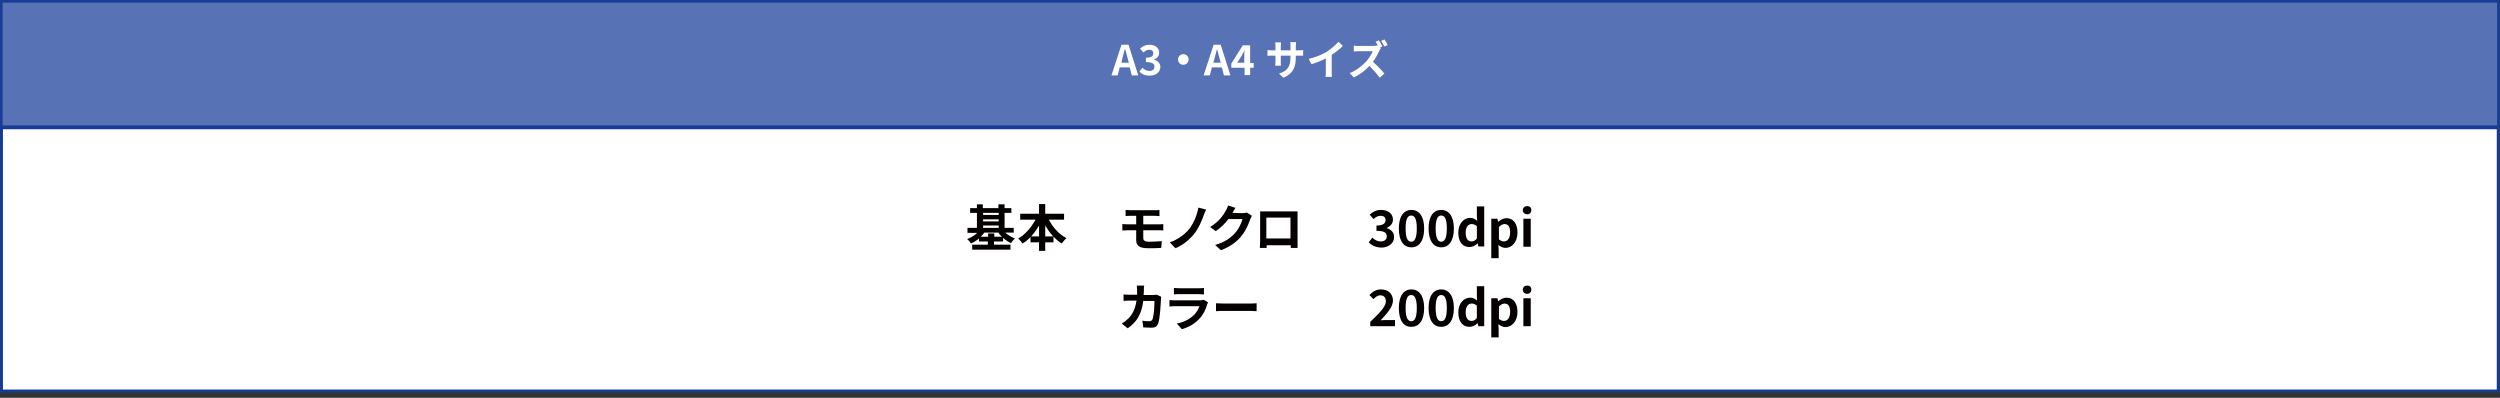 <?xml version="1.0" encoding="utf-8"?>
<!-- Generator: Adobe Illustrator 25.1.0, SVG Export Plug-In . SVG Version: 6.00 Build 0)  -->
<svg version="1.1" id="レイヤー_1" xmlns="http://www.w3.org/2000/svg" xmlns:xlink="http://www.w3.org/1999/xlink" x="0px"
	 y="0px" width="849.1px" height="135.1px" viewBox="0 0 849.1 135.1" style="enable-background:new 0 0 849.1 135.1;"
	 xml:space="preserve">
<rect x="0" y="0" width="849.1" height="135.1" fill="#333333" stroke="none"/>
<style type="text/css">
	.st0{fill:#FFFFFF;}
	.st1{fill:#143C95;}
	.st2{fill:#5773B6;}
	.st3{fill:#173E96;}
	.st4{fill:#040000;}
	.st5{fill:none;}
</style>
<g>
	<g>
		<rect x="0.5" y="43.4" class="st0" width="848" height="89.4"/>
		<path class="st1" d="M848,43.9v88.4H1V43.9H848 M849,42.9H0v90.4h849V42.9L849,42.9z"/>
	</g>
	<g>
		<rect x="0.4" y="0.4" class="st2" width="848.1" height="42.6"/>
		<path class="st3" d="M848.1,0.9v41.7H0.9V0.9H848.1 M849,0H0v43.4h849V0L849,0z"/>
	</g>
	<g>
		<g>
			<path class="st4" d="M341.4,79c0.9,0.8,2.1,1.5,3.3,2c-0.4,0.4-1.1,1.1-1.3,1.6c-0.9-0.4-1.8-1-2.7-1.8V82h-3.1v1.1h5.6v1.7h-13
				v-1.7h5.3V82h-3V81c-0.8,0.7-1.8,1.3-2.7,1.7c-0.3-0.5-0.9-1.2-1.3-1.5c1.2-0.5,2.5-1.2,3.4-2.1h-3.3v-1.7h3.2v-5.1h-2.3v-1.6
				h2.3v-1.3h2v1.3h5.3v-1.3h2.1v1.3h2.3v1.6h-2.3v5.1h3.1V79H341.4z M340.3,80.4c-0.5-0.4-0.9-0.9-1.2-1.4h-4.8
				c-0.3,0.5-0.8,1-1.2,1.4h2.5v-1.1h2.1v1.1H340.3z M333.9,72.3v0.7h5.3v-0.7H333.9z M333.9,75.2h5.3v-0.7h-5.3V75.2z M333.9,77.4
				h5.3v-0.8h-5.3V77.4z"/>
			<path class="st4" d="M356.3,74.7c1.3,2.6,3.5,4.9,5.9,6.2c-0.5,0.4-1.2,1.3-1.6,1.8c-1-0.6-1.9-1.4-2.8-2.3v1.9H355v2.9h-2.1
				v-2.9H350v-1.8c-0.8,0.9-1.7,1.6-2.7,2.2c-0.4-0.5-1-1.3-1.5-1.7c2.4-1.3,4.5-3.8,5.9-6.4h-5.2v-2h6.4v-3.3h2.1v3.3h6.4v2H356.3z
				 M352.9,80.3v-3.7c-0.8,1.4-1.7,2.6-2.7,3.7H352.9z M357.7,80.3c-1-1.1-1.9-2.4-2.7-3.7v3.7H357.7z"/>
			<path class="st4" d="M384.1,71.4h8.2c0.6,0,1.1,0,1.5-0.1v2.1c-0.4,0-0.9-0.1-1.5-0.1h-4v2.9h5.1c0.4,0,1.2,0,1.7-0.1l0,2.2
				c-0.5-0.1-1.2-0.1-1.6-0.1h-5.2v2.6c0,0.9,0.6,1.3,1.9,1.3c1.5,0,3-0.1,4.4-0.2l-0.2,2.3c-1.1,0.1-3,0.1-4.6,0.1
				c-3.1,0-3.9-1.1-3.9-2.8v-3.3h-2.8c-0.5,0-1.3,0.1-1.9,0.1v-2.2c0.5,0,1.3,0.1,1.9,0.1h2.8v-2.9h-1.9c-0.6,0-1.2,0-1.7,0.1v-2.1
				C382.9,71.3,383.5,71.4,384.1,71.4z"/>
			<path class="st4" d="M408.8,73.2c-0.7,2-1.8,4.5-3.2,6.2c-1.4,1.8-3.8,3.9-6.4,4.9l-1.9-2c2.7-0.9,5-2.6,6.5-4.4
				c1.6-2,2.8-4.9,3.2-7.4l2.7,0.7C409.2,72,409,72.7,408.8,73.2z"/>
			<path class="st4" d="M418.6,72.3C418.6,72.3,418.6,72.3,418.6,72.3l3.4,0.1c0.5,0,1.1-0.1,1.5-0.2l1.7,1.1
				c-0.2,0.3-0.4,0.8-0.6,1.2c-0.5,1.5-1.4,3.8-3,5.7c-1.6,2-3.7,3.5-6.9,4.8l-2-1.8c3.5-1,5.4-2.5,6.9-4.2c1.2-1.3,2.1-3.4,2.4-4.6
				h-4.8c-1.1,1.5-2.6,3-4.3,4.1l-1.9-1.4c3-1.8,4.5-4,5.3-5.5c0.3-0.4,0.6-1.2,0.8-1.8l2.5,0.8C419.3,71.1,418.8,71.9,418.6,72.3z"
				/>
			<path class="st4" d="M429.6,71.8h9.4c0.4,0,1.1,0,1.7,0c0,0.5,0,1.1,0,1.7v8.3c0,0.7,0,2.3,0,2.4h-2.3c0,0,0-0.4,0-0.9h-8.2
				c0,0.5,0,0.9,0,0.9h-2.3c0-0.1,0.1-1.6,0.1-2.4v-8.3c0-0.5,0-1.2,0-1.7C428.5,71.8,429.2,71.8,429.6,71.8z M430.1,81h8.2v-7.1
				h-8.2V81z"/>
			<path class="st4" d="M464.9,82.3l1.2-1.6c0.7,0.7,1.7,1.3,2.8,1.3c1.3,0,2.1-0.6,2.1-1.7c0-1.2-0.7-1.9-3.5-1.9v-1.8
				c2.3,0,3.1-0.8,3.1-1.8c0-1-0.6-1.5-1.7-1.5c-0.9,0-1.6,0.4-2.4,1.1l-1.3-1.5c1.1-1,2.3-1.6,3.8-1.6c2.4,0,4.1,1.2,4.1,3.3
				c0,1.3-0.8,2.2-2.1,2.8v0.1c1.4,0.4,2.5,1.4,2.5,3c0,2.2-2,3.6-4.4,3.6C467.1,84,465.8,83.3,464.9,82.3z"/>
			<path class="st4" d="M475.1,77.6c0-4.2,1.7-6.3,4.3-6.3c2.6,0,4.3,2.2,4.3,6.3c0,4.2-1.7,6.4-4.3,6.4
				C476.7,84,475.1,81.8,475.1,77.6z M481.2,77.6c0-3.4-0.8-4.4-1.9-4.4s-1.9,1-1.9,4.4c0,3.4,0.8,4.5,1.9,4.5S481.2,81,481.2,77.6z
				"/>
			<path class="st4" d="M485.2,77.6c0-4.2,1.7-6.3,4.3-6.3c2.6,0,4.3,2.2,4.3,6.3c0,4.2-1.7,6.4-4.3,6.4
				C486.9,84,485.2,81.8,485.2,77.6z M491.4,77.6c0-3.4-0.8-4.4-1.9-4.4c-1.1,0-1.9,1-1.9,4.4c0,3.4,0.8,4.5,1.9,4.5
				C490.6,82.1,491.4,81,491.4,77.6z"/>
			<path class="st4" d="M495.3,79c0-3.1,1.9-5,4-5c1.1,0,1.7,0.4,2.4,1l-0.1-1.5v-3.4h2.5v13.6h-2l-0.2-1h-0.1
				c-0.7,0.7-1.7,1.2-2.6,1.2C496.8,84,495.3,82.2,495.3,79z M501.6,81v-4.2c-0.6-0.5-1.2-0.7-1.8-0.7c-1.1,0-2,1-2,2.9
				c0,2,0.7,3,2,3C500.5,82,501.1,81.7,501.6,81z"/>
			<path class="st4" d="M506.6,74.3h2l0.2,1h0.1c0.8-0.7,1.8-1.2,2.8-1.2c2.3,0,3.7,1.9,3.7,4.9c0,3.3-2,5.2-4.1,5.2
				c-0.8,0-1.6-0.4-2.4-1l0.1,1.6v2.9h-2.5V74.3z M512.9,78.9c0-1.8-0.6-2.8-1.9-2.8c-0.6,0-1.2,0.3-1.9,1v4.2
				c0.6,0.5,1.2,0.7,1.7,0.7C512,82,512.9,81,512.9,78.9z"/>
			<path class="st4" d="M517.2,71.4c0-0.8,0.6-1.4,1.5-1.4c0.9,0,1.4,0.5,1.4,1.4c0,0.8-0.6,1.4-1.4,1.4
				C517.8,72.7,517.2,72.2,517.2,71.4z M517.4,74.3h2.5v9.5h-2.5V74.3z"/>
		</g>
		<g>
			<path class="st5" d="M341.4,106.1c0.9,0.8,2.1,1.5,3.3,2c-0.4,0.4-1.1,1.1-1.3,1.6c-0.9-0.4-1.8-1-2.7-1.8v1.3h-3.1v1.1h5.6v1.7
				h-13v-1.7h5.3v-1.1h-3V108c-0.8,0.7-1.8,1.3-2.7,1.7c-0.3-0.5-0.9-1.2-1.3-1.5c1.2-0.5,2.5-1.2,3.4-2.1h-3.3v-1.7h3.2v-5.1h-2.3
				v-1.6h2.3v-1.3h2v1.3h5.3v-1.3h2.1v1.3h2.3v1.6h-2.3v5.1h3.1v1.7H341.4z M340.3,107.5c-0.5-0.4-0.9-0.9-1.2-1.4h-4.8
				c-0.3,0.5-0.8,1-1.2,1.4h2.5v-1.1h2.1v1.1H340.3z M333.9,99.3v0.7h5.3v-0.7H333.9z M333.9,102.2h5.3v-0.7h-5.3V102.2z
				 M333.9,104.4h5.3v-0.8h-5.3V104.4z"/>
			<path class="st5" d="M356.3,101.8c1.3,2.6,3.5,4.9,5.9,6.2c-0.5,0.4-1.2,1.3-1.6,1.8c-1-0.6-1.9-1.4-2.8-2.3v1.9H355v2.9h-2.1
				v-2.9H350v-1.8c-0.8,0.9-1.7,1.6-2.7,2.2c-0.4-0.5-1-1.3-1.5-1.7c2.4-1.3,4.5-3.8,5.9-6.4h-5.2v-2h6.4v-3.3h2.1v3.3h6.4v2H356.3z
				 M352.9,107.4v-3.7c-0.8,1.4-1.7,2.6-2.7,3.7H352.9z M357.7,107.4c-1-1.1-1.9-2.4-2.7-3.7v3.7H357.7z"/>
			<path class="st4" d="M388.5,98.7c0,0.5,0,1-0.1,1.5h3.2c0.4,0,0.9-0.1,1.3-0.1l1.5,0.7c-0.1,0.3-0.1,0.7-0.1,0.9
				c-0.1,1.8-0.3,6.6-1,8.3c-0.4,0.9-1,1.3-2.2,1.3c-1,0-2-0.1-2.8-0.1l-0.3-2.3c0.8,0.2,1.7,0.2,2.4,0.2c0.5,0,0.8-0.2,1-0.6
				c0.5-1.1,0.7-4.5,0.7-6.3h-3.8c-0.6,4.5-2.2,7.2-5.3,9.3l-2-1.6c0.7-0.4,1.5-1,2.2-1.7c1.6-1.6,2.4-3.5,2.8-6.1h-2.2
				c-0.6,0-1.5,0-2.2,0.1v-2.2c0.7,0.1,1.6,0.1,2.2,0.1h2.4c0-0.5,0-1,0-1.5c0-0.4-0.1-1.2-0.1-1.6h2.5
				C388.5,97.6,388.5,98.3,388.5,98.7z"/>
			<path class="st4" d="M410,103.4c-0.5,1.7-1.2,3.3-2.5,4.7c-1.7,1.9-3.9,3.1-6.1,3.7l-1.7-1.9c2.6-0.5,4.6-1.7,5.9-3
				c0.9-0.9,1.4-2,1.8-2.9h-8.2c-0.4,0-1.3,0-2,0.1v-2.2c0.7,0.1,1.4,0.1,2,0.1h8.4c0.5,0,1-0.1,1.2-0.2l1.5,0.9
				C410.2,102.9,410.1,103.2,410,103.4z M400.5,97.9h6.6c0.5,0,1.4,0,1.8-0.1v2.2c-0.5,0-1.3-0.1-1.9-0.1h-6.5c-0.5,0-1.3,0-1.8,0.1
				v-2.2C399.2,97.8,399.9,97.9,400.5,97.9z"/>
			<path class="st4" d="M415.7,103.1h9.1c0.8,0,1.5-0.1,2-0.1v2.7c-0.4,0-1.3-0.1-2-0.1h-9.1c-1,0-2.1,0-2.7,0.1v-2.7
				C413.5,103,414.8,103.1,415.7,103.1z"/>
			<path class="st4" d="M465.3,109.4c3.3-3.1,5.4-5.3,5.4-7.1c0-1.2-0.7-2-1.9-2c-0.9,0-1.7,0.6-2.3,1.3l-1.4-1.4
				c1.2-1.2,2.3-1.9,4-1.9c2.4,0,4,1.5,4,3.8c0,2.1-2,4.4-4.2,6.7c0.6-0.1,1.5-0.1,2.1-0.1h2.8v2.1h-8.4V109.4z"/>
			<path class="st4" d="M475.1,104.6c0-4.2,1.7-6.3,4.3-6.3c2.6,0,4.3,2.2,4.3,6.3c0,4.2-1.7,6.4-4.3,6.4
				C476.7,111.1,475.1,108.8,475.1,104.6z M481.2,104.6c0-3.4-0.8-4.4-1.9-4.4s-1.9,1-1.9,4.4c0,3.4,0.8,4.5,1.9,4.5
				S481.2,108.1,481.2,104.6z"/>
			<path class="st4" d="M485.2,104.6c0-4.2,1.7-6.3,4.3-6.3c2.6,0,4.3,2.2,4.3,6.3c0,4.2-1.7,6.4-4.3,6.4
				C486.9,111.1,485.2,108.8,485.2,104.6z M491.4,104.6c0-3.4-0.8-4.4-1.9-4.4c-1.1,0-1.9,1-1.9,4.4c0,3.4,0.8,4.5,1.9,4.5
				C490.6,109.1,491.4,108.1,491.4,104.6z"/>
			<path class="st4" d="M495.3,106.1c0-3.1,1.9-5,4-5c1.1,0,1.7,0.4,2.4,1l-0.1-1.5v-3.4h2.5v13.6h-2l-0.2-1h-0.1
				c-0.7,0.7-1.7,1.2-2.6,1.2C496.8,111.1,495.3,109.2,495.3,106.1z M501.6,108v-4.2c-0.6-0.5-1.2-0.7-1.8-0.7c-1.1,0-2,1-2,2.9
				c0,2,0.7,3,2,3C500.5,109,501.1,108.7,501.6,108z"/>
			<path class="st4" d="M506.6,101.3h2l0.2,1h0.1c0.8-0.7,1.8-1.2,2.8-1.2c2.3,0,3.7,1.9,3.7,4.8c0,3.3-2,5.2-4.1,5.2
				c-0.8,0-1.6-0.4-2.4-1l0.1,1.6v2.9h-2.5V101.3z M512.9,105.9c0-1.8-0.6-2.8-1.9-2.8c-0.6,0-1.2,0.3-1.9,1v4.2
				c0.6,0.5,1.2,0.7,1.7,0.7C512,109,512.9,108,512.9,105.9z"/>
			<path class="st4" d="M517.2,98.4c0-0.8,0.6-1.4,1.5-1.4c0.9,0,1.4,0.5,1.4,1.4c0,0.8-0.6,1.4-1.4,1.4
				C517.8,99.8,517.2,99.2,517.2,98.4z M517.4,101.3h2.5v9.5h-2.5V101.3z"/>
		</g>
	</g>
	<g>
		<path class="st0" d="M380.9,15.2h2.4l3.3,10.4h-2.2l-0.7-2.7h-3.4l-0.7,2.7h-2.1L380.9,15.2z M380.9,21.3h2.5l-0.3-1.1
			c-0.3-1.1-0.6-2.3-0.9-3.4H382c-0.3,1.1-0.6,2.3-0.9,3.4L380.9,21.3z"/>
		<path class="st0" d="M387,24.3l1-1.3c0.6,0.6,1.4,1.1,2.3,1.1c1.1,0,1.8-0.5,1.8-1.4c0-1-0.6-1.6-2.9-1.6v-1.5
			c1.9,0,2.5-0.6,2.5-1.5c0-0.8-0.5-1.2-1.4-1.2c-0.7,0-1.3,0.4-2,0.9l-1.1-1.3c0.9-0.8,1.9-1.3,3.1-1.3c2,0,3.4,1,3.4,2.7
			c0,1.1-0.6,1.8-1.7,2.3v0.1c1.2,0.3,2.1,1.2,2.1,2.5c0,1.8-1.7,2.9-3.6,2.9C388.8,25.7,387.7,25.1,387,24.3z"/>
		<path class="st0" d="M403.7,20.2c0,1-0.8,1.8-1.8,1.8c-1,0-1.8-0.8-1.8-1.8c0-1,0.8-1.8,1.8-1.8C402.9,18.4,403.7,19.2,403.7,20.2
			z"/>
		<path class="st0" d="M412.2,15.2h2.4l3.3,10.4h-2.2l-0.7-2.7h-3.4l-0.7,2.7h-2.1L412.2,15.2z M412.1,21.3h2.5l-0.3-1.1
			c-0.3-1.1-0.6-2.3-0.9-3.4h-0.1c-0.3,1.1-0.6,2.3-0.9,3.4L412.1,21.3z"/>
		<path class="st0" d="M422.6,23h-4.4v-1.4l3.9-6.2h2.5v6h1.2V23h-1.2v2.5h-1.9V23z M422.6,21.4v-2c0-0.6,0-1.6,0.1-2.2h-0.1
			c-0.3,0.5-0.5,1.1-0.8,1.6l-1.6,2.5H422.6z"/>
		<path class="st0" d="M435.9,26.4l-1.5-1.4c2.7-0.9,3.9-2.1,3.9-5.6v-0.5H435v1.9c0,0.6,0,1.2,0.1,1.5h-2c0-0.3,0.1-0.8,0.1-1.5
			v-1.9H432c-0.7,0-1.2,0-1.5,0.1V17c0.2,0,0.8,0.1,1.5,0.1h1.2v-1.4c0-0.4,0-0.8-0.1-1.3h2c0,0.3-0.1,0.7-0.1,1.3v1.4h3.3v-1.5
			c0-0.6,0-1-0.1-1.3h2c0,0.3-0.1,0.7-0.1,1.3v1.5h1c0.7,0,1.2,0,1.5-0.1v1.9c-0.3,0-0.8,0-1.5,0h-1v0.5
			C440.1,22.8,439.3,24.9,435.9,26.4z"/>
		<path class="st0" d="M450.6,17.6c1.4-0.9,3-2.3,4-3.4l1.5,1.4c-1.1,1.1-2.4,2.1-3.8,3v5.7c0,0.6,0,1.5,0.1,1.8h-2.2
			c0.1-0.3,0.1-1.2,0.1-1.8v-4.5c-1.4,0.8-3.2,1.5-4.9,2l-0.9-1.8C447,19.4,449.1,18.5,450.6,17.6z"/>
		<path class="st0" d="M469.5,15.8l-0.8,0.3l0.3,0.2c-0.1,0.2-0.4,0.6-0.5,0.9c-0.5,1.1-1.3,2.6-2.2,3.8c1.4,1.2,3.1,3,3.9,4
			l-1.6,1.4c-0.9-1.3-2.2-2.7-3.5-4c-1.5,1.6-3.3,3-5.3,3.9l-1.4-1.5c2.3-0.8,4.4-2.6,5.7-4c0.9-1.1,1.8-2.4,2.1-3.4h-4.7
			c-0.6,0-1.4,0.1-1.7,0.1v-2c0.4,0.1,1.2,0.1,1.7,0.1h4.9c0.6,0,1.2-0.1,1.4-0.2l0.2,0.1c-0.2-0.4-0.5-0.9-0.8-1.3l1.1-0.5
			C468.8,14.4,469.3,15.3,469.5,15.8z M471.3,15.3l-1.1,0.5c-0.3-0.6-0.8-1.4-1.1-1.9l1.1-0.5C470.6,13.9,471.1,14.8,471.3,15.3z"/>
	</g>
</g>
</svg>
